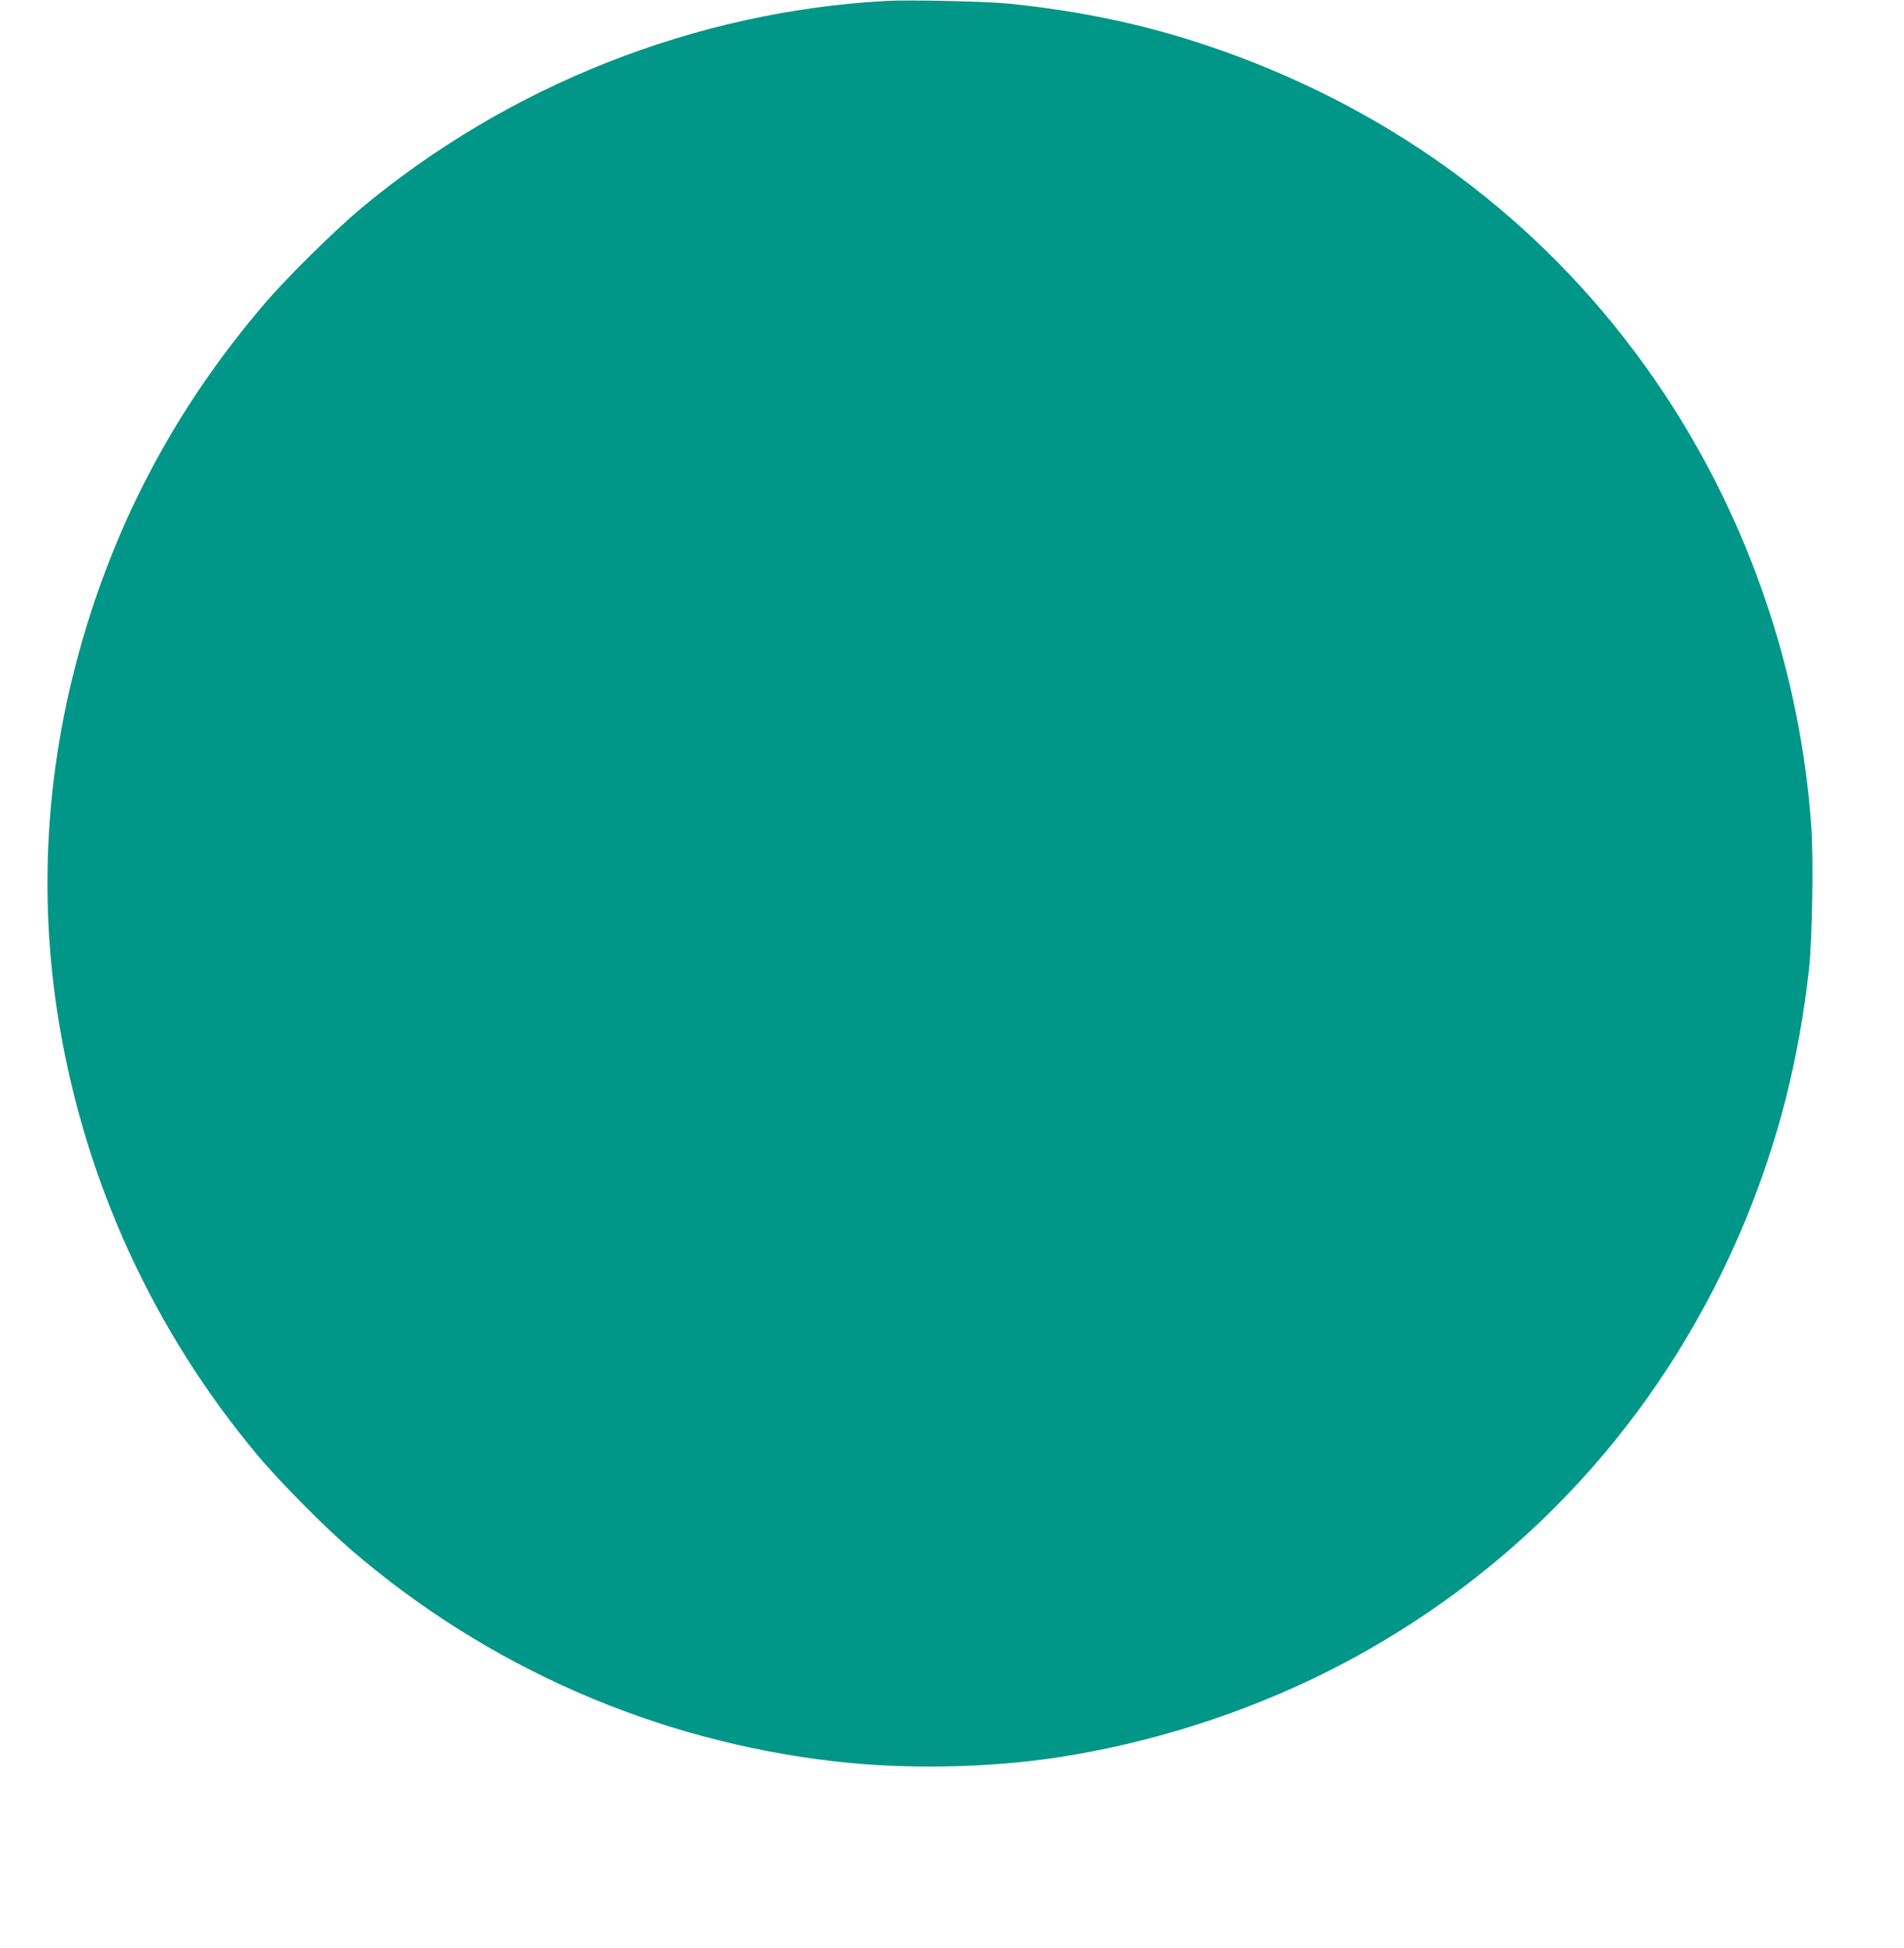 <?xml version="1.0" standalone="no"?>
<!DOCTYPE svg PUBLIC "-//W3C//DTD SVG 20010904//EN"
 "http://www.w3.org/TR/2001/REC-SVG-20010904/DTD/svg10.dtd">
<svg version="1.0" xmlns="http://www.w3.org/2000/svg"
 width="1251pt" height="1280pt" viewBox="0 0 1251 1280"
 preserveAspectRatio="xMidYMid meet">
<g transform="translate(0,1280) scale(0.1,-0.1)"
fill="#009688" stroke="none">
<path d="M5825 12794 c-1254 -68 -2484 -554 -3455 -1365 -172 -144 -495 -462
-639 -633 -519 -609 -892 -1274 -1134 -2021 -289 -893 -359 -1808 -207 -2710
176 -1044 621 -2011 1301 -2826 144 -172 435 -467 614 -621 896 -773 2002
-1257 3180 -1392 461 -53 995 -44 1455 25 709 107 1422 352 2040 703 1125 639
1983 1613 2483 2816 221 534 356 1065 423 1665 21 193 30 716 15 930 -71 1019
-410 2013 -974 2860 -651 977 -1563 1714 -2670 2156 -528 211 -1039 335 -1627
395 -148 15 -653 26 -805 18z"/>
</g>
</svg>
